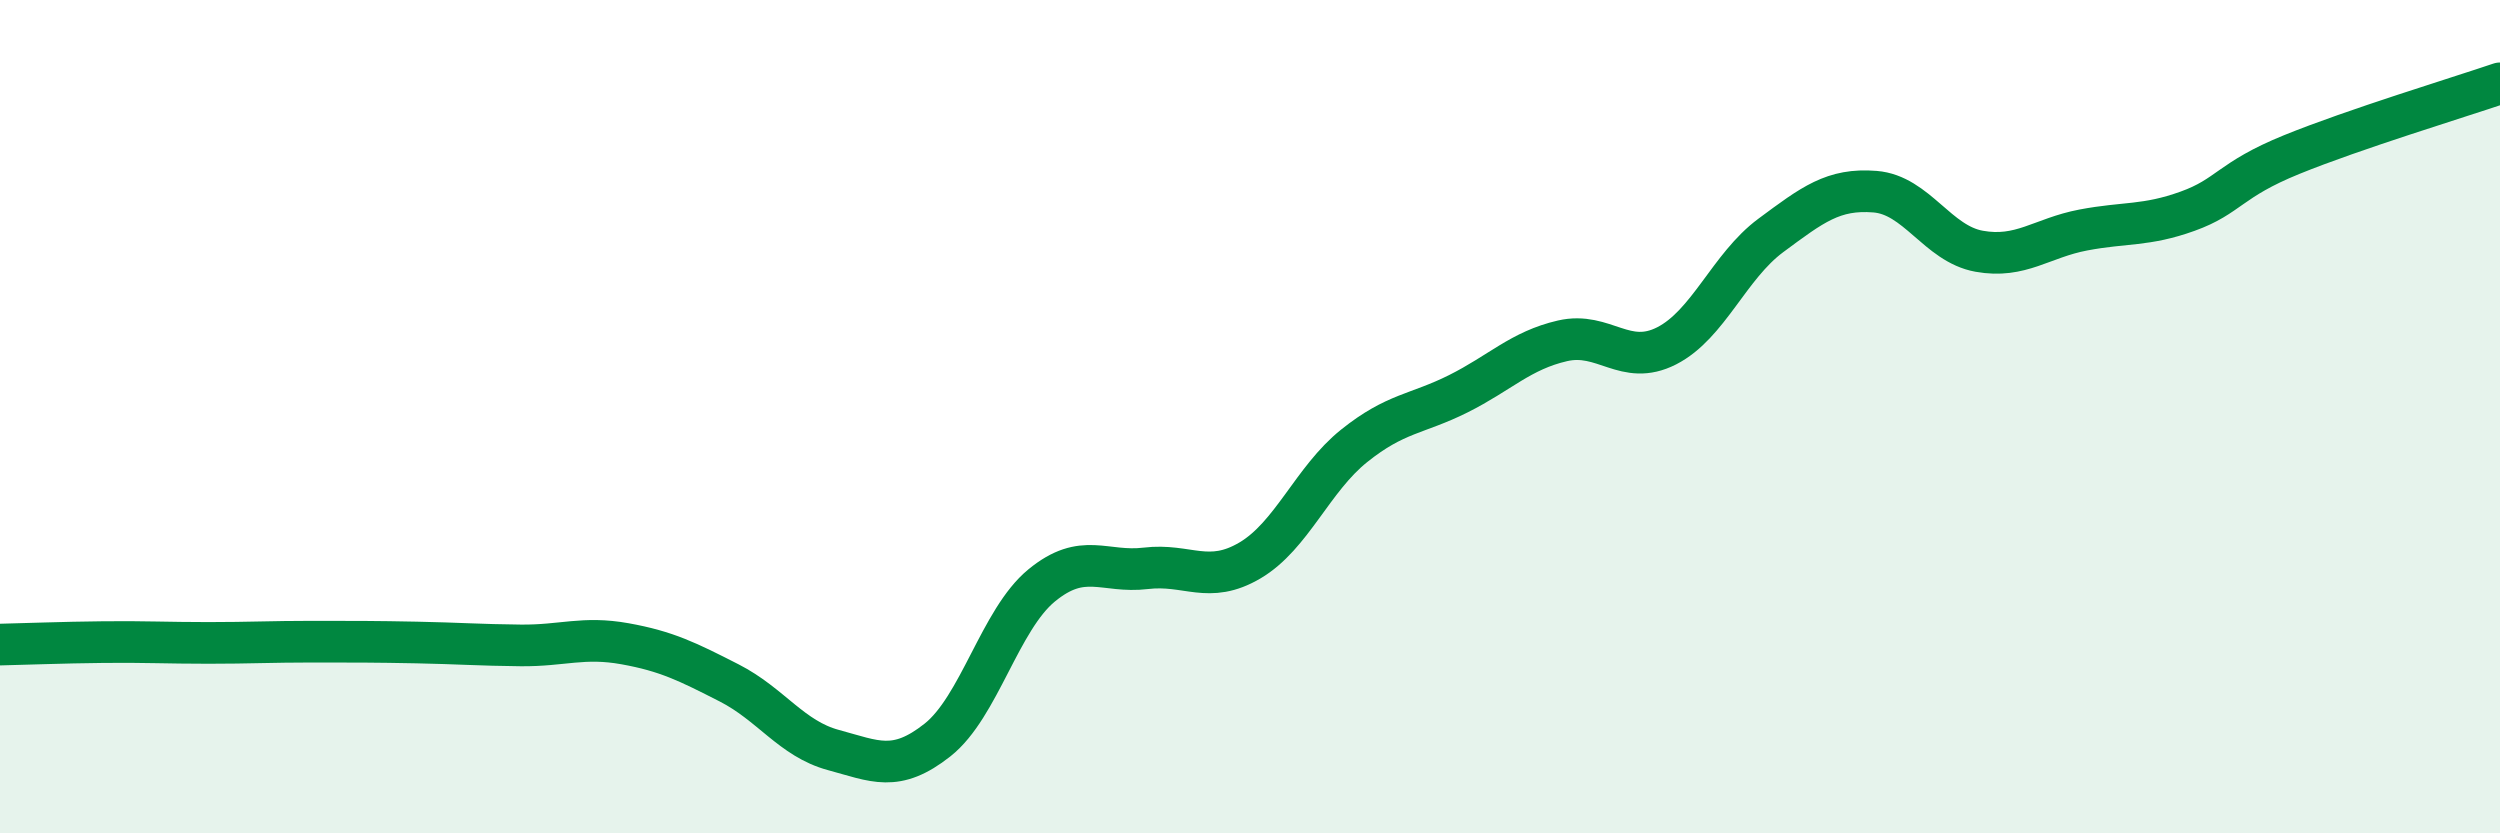 
    <svg width="60" height="20" viewBox="0 0 60 20" xmlns="http://www.w3.org/2000/svg">
      <path
        d="M 0,15.47 C 0.5,15.46 1.5,15.42 2.5,15.41 C 3.5,15.4 4,15.43 5,15.43 C 6,15.43 6.5,15.4 7.5,15.4 C 8.5,15.4 9,15.4 10,15.42 C 11,15.44 11.5,15.48 12.5,15.49 C 13.5,15.5 14,15.27 15,15.45 C 16,15.63 16.5,15.88 17.5,16.39 C 18.5,16.9 19,17.73 20,18 C 21,18.27 21.5,18.55 22.5,17.76 C 23.5,16.97 24,14.87 25,14.05 C 26,13.23 26.5,13.76 27.5,13.64 C 28.5,13.52 29,14.04 30,13.45 C 31,12.86 31.5,11.5 32.5,10.7 C 33.5,9.9 34,9.95 35,9.45 C 36,8.95 36.5,8.41 37.5,8.18 C 38.5,7.95 39,8.81 40,8.3 C 41,7.79 41.5,6.39 42.5,5.65 C 43.5,4.91 44,4.52 45,4.6 C 46,4.68 46.5,5.85 47.5,6.03 C 48.5,6.21 49,5.71 50,5.52 C 51,5.33 51.5,5.43 52.5,5.07 C 53.5,4.71 53.5,4.32 55,3.71 C 56.5,3.1 59,2.34 60,2L60 20L0 20Z"
        fill="#008740"
        opacity="0.1"
        stroke-linecap="round"
        stroke-linejoin="round"
      />
      <path
        d="M 0,15.47 C 0.5,15.46 1.5,15.42 2.5,15.41 C 3.5,15.4 4,15.43 5,15.43 C 6,15.43 6.5,15.4 7.5,15.4 C 8.5,15.4 9,15.4 10,15.42 C 11,15.44 11.5,15.48 12.5,15.49 C 13.5,15.5 14,15.27 15,15.45 C 16,15.63 16.5,15.88 17.5,16.39 C 18.5,16.9 19,17.73 20,18 C 21,18.27 21.5,18.55 22.5,17.76 C 23.5,16.97 24,14.87 25,14.05 C 26,13.23 26.5,13.76 27.5,13.64 C 28.5,13.52 29,14.04 30,13.45 C 31,12.86 31.5,11.5 32.5,10.7 C 33.5,9.9 34,9.95 35,9.45 C 36,8.95 36.5,8.41 37.5,8.18 C 38.5,7.95 39,8.81 40,8.3 C 41,7.79 41.5,6.39 42.5,5.65 C 43.5,4.91 44,4.52 45,4.6 C 46,4.68 46.5,5.85 47.5,6.03 C 48.5,6.21 49,5.71 50,5.52 C 51,5.33 51.5,5.43 52.5,5.07 C 53.5,4.71 53.5,4.32 55,3.71 C 56.5,3.1 59,2.34 60,2"
        stroke="#008740"
        stroke-width="1"
        fill="none"
        stroke-linecap="round"
        stroke-linejoin="round"
      />
    </svg>
  